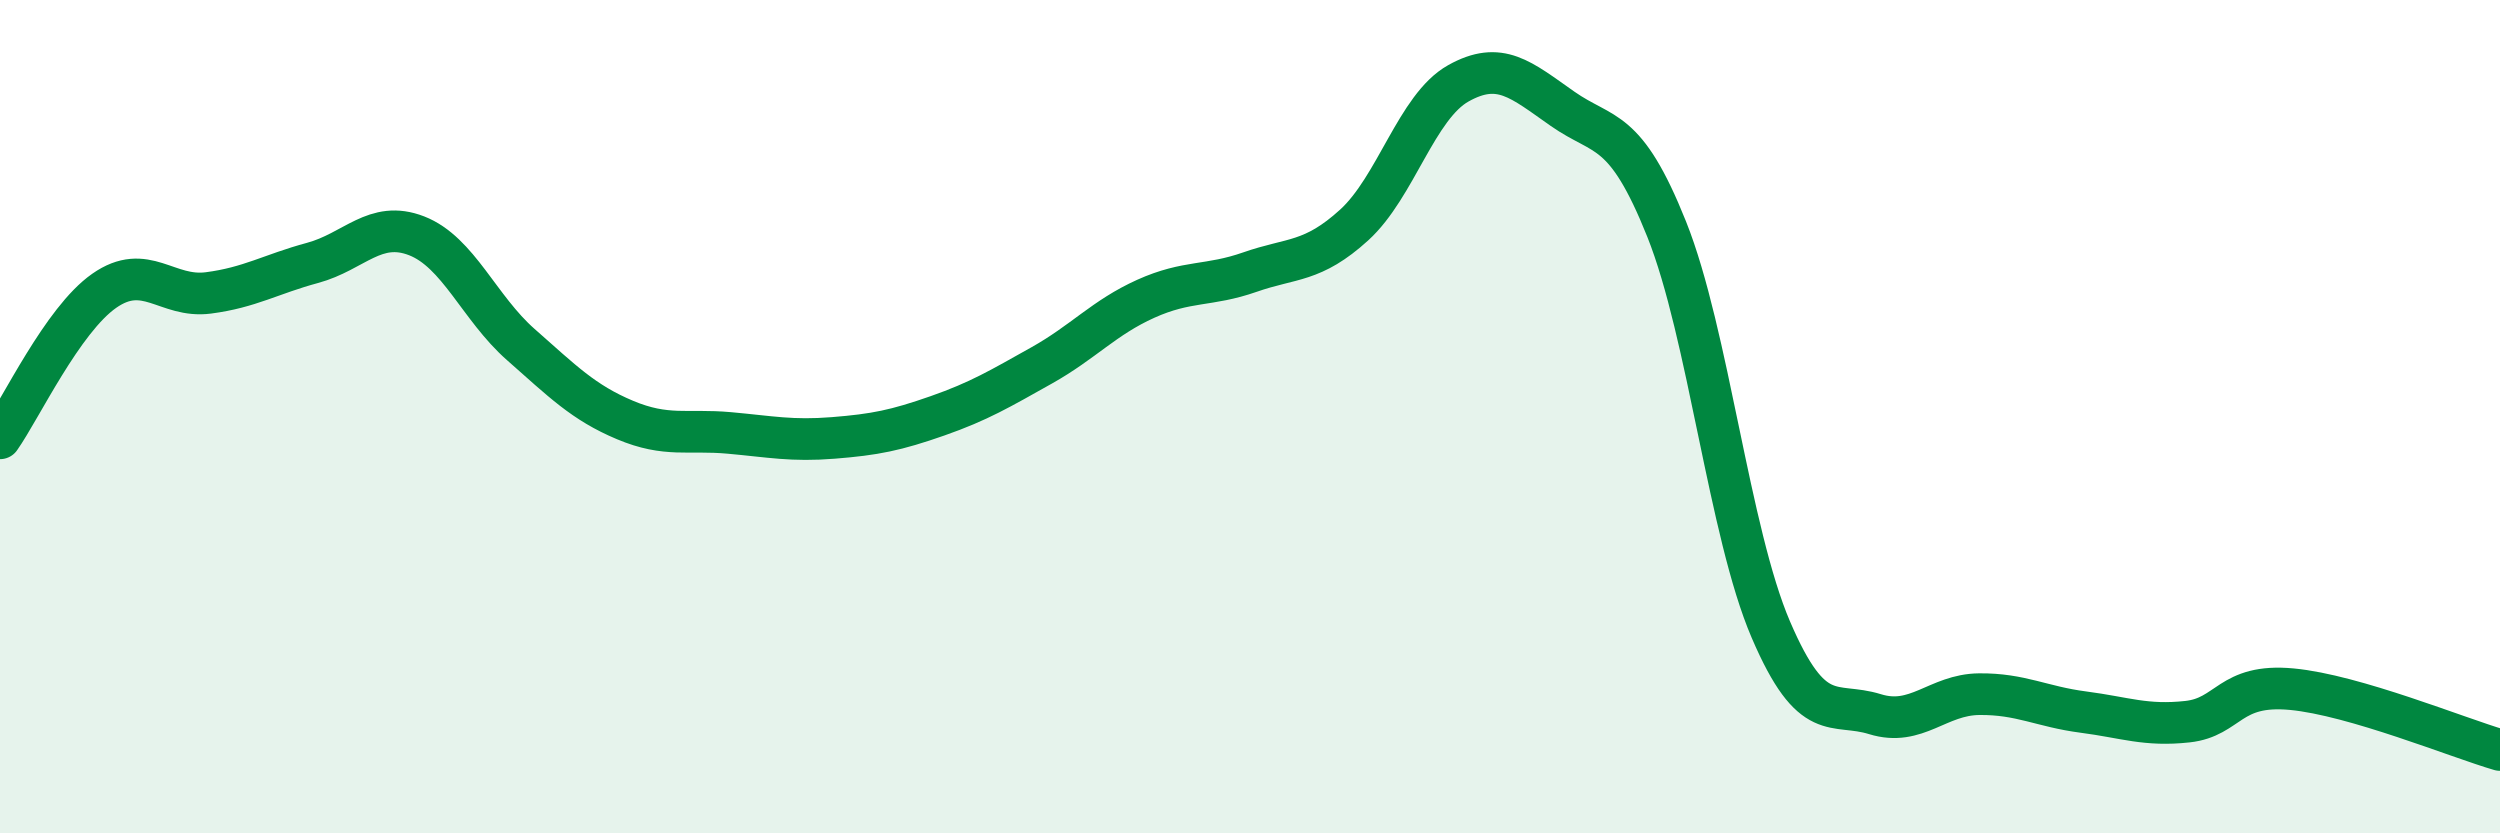 
    <svg width="60" height="20" viewBox="0 0 60 20" xmlns="http://www.w3.org/2000/svg">
      <path
        d="M 0,10.52 C 0.5,9.81 1.5,7.68 2.5,6.98 C 3.5,6.28 4,7.16 5,7.03 C 6,6.9 6.5,6.58 7.5,6.31 C 8.5,6.04 9,5.27 10,5.66 C 11,6.05 11.5,7.39 12.5,8.27 C 13.5,9.15 14,9.66 15,10.08 C 16,10.5 16.5,10.3 17.5,10.39 C 18.5,10.48 19,10.59 20,10.51 C 21,10.43 21.5,10.33 22.5,9.98 C 23.5,9.63 24,9.33 25,8.77 C 26,8.21 26.5,7.62 27.5,7.17 C 28.5,6.72 29,6.88 30,6.53 C 31,6.18 31.5,6.31 32.5,5.4 C 33.5,4.49 34,2.56 35,2 C 36,1.44 36.5,1.91 37.5,2.61 C 38.5,3.31 39,3 40,5.5 C 41,8 41.5,12.78 42.5,15.11 C 43.5,17.44 44,16.83 45,17.14 C 46,17.45 46.5,16.67 47.5,16.66 C 48.5,16.65 49,16.96 50,17.09 C 51,17.22 51.5,17.43 52.5,17.32 C 53.5,17.21 53.5,16.4 55,16.54 C 56.5,16.68 59,17.71 60,18L60 20L0 20Z"
        fill="#008740"
        opacity="0.1"
        stroke-linecap="round"
        stroke-linejoin="round"
      />
      <path
        d="M 0,10.52 C 0.5,9.81 1.5,7.68 2.5,6.98 C 3.5,6.28 4,7.16 5,7.03 C 6,6.9 6.5,6.58 7.5,6.31 C 8.5,6.04 9,5.27 10,5.66 C 11,6.05 11.5,7.39 12.5,8.27 C 13.5,9.15 14,9.66 15,10.08 C 16,10.5 16.5,10.3 17.5,10.39 C 18.5,10.48 19,10.59 20,10.51 C 21,10.43 21.5,10.33 22.5,9.98 C 23.5,9.63 24,9.33 25,8.77 C 26,8.21 26.5,7.62 27.5,7.17 C 28.5,6.72 29,6.88 30,6.53 C 31,6.18 31.5,6.31 32.5,5.4 C 33.5,4.49 34,2.56 35,2 C 36,1.44 36.5,1.91 37.5,2.61 C 38.5,3.31 39,3 40,5.5 C 41,8 41.5,12.78 42.5,15.11 C 43.5,17.44 44,16.83 45,17.14 C 46,17.45 46.5,16.67 47.5,16.66 C 48.5,16.65 49,16.96 50,17.09 C 51,17.22 51.5,17.43 52.5,17.32 C 53.5,17.21 53.5,16.4 55,16.54 C 56.5,16.68 59,17.71 60,18"
        stroke="#008740"
        stroke-width="1"
        fill="none"
        stroke-linecap="round"
        stroke-linejoin="round"
      />
    </svg>
  